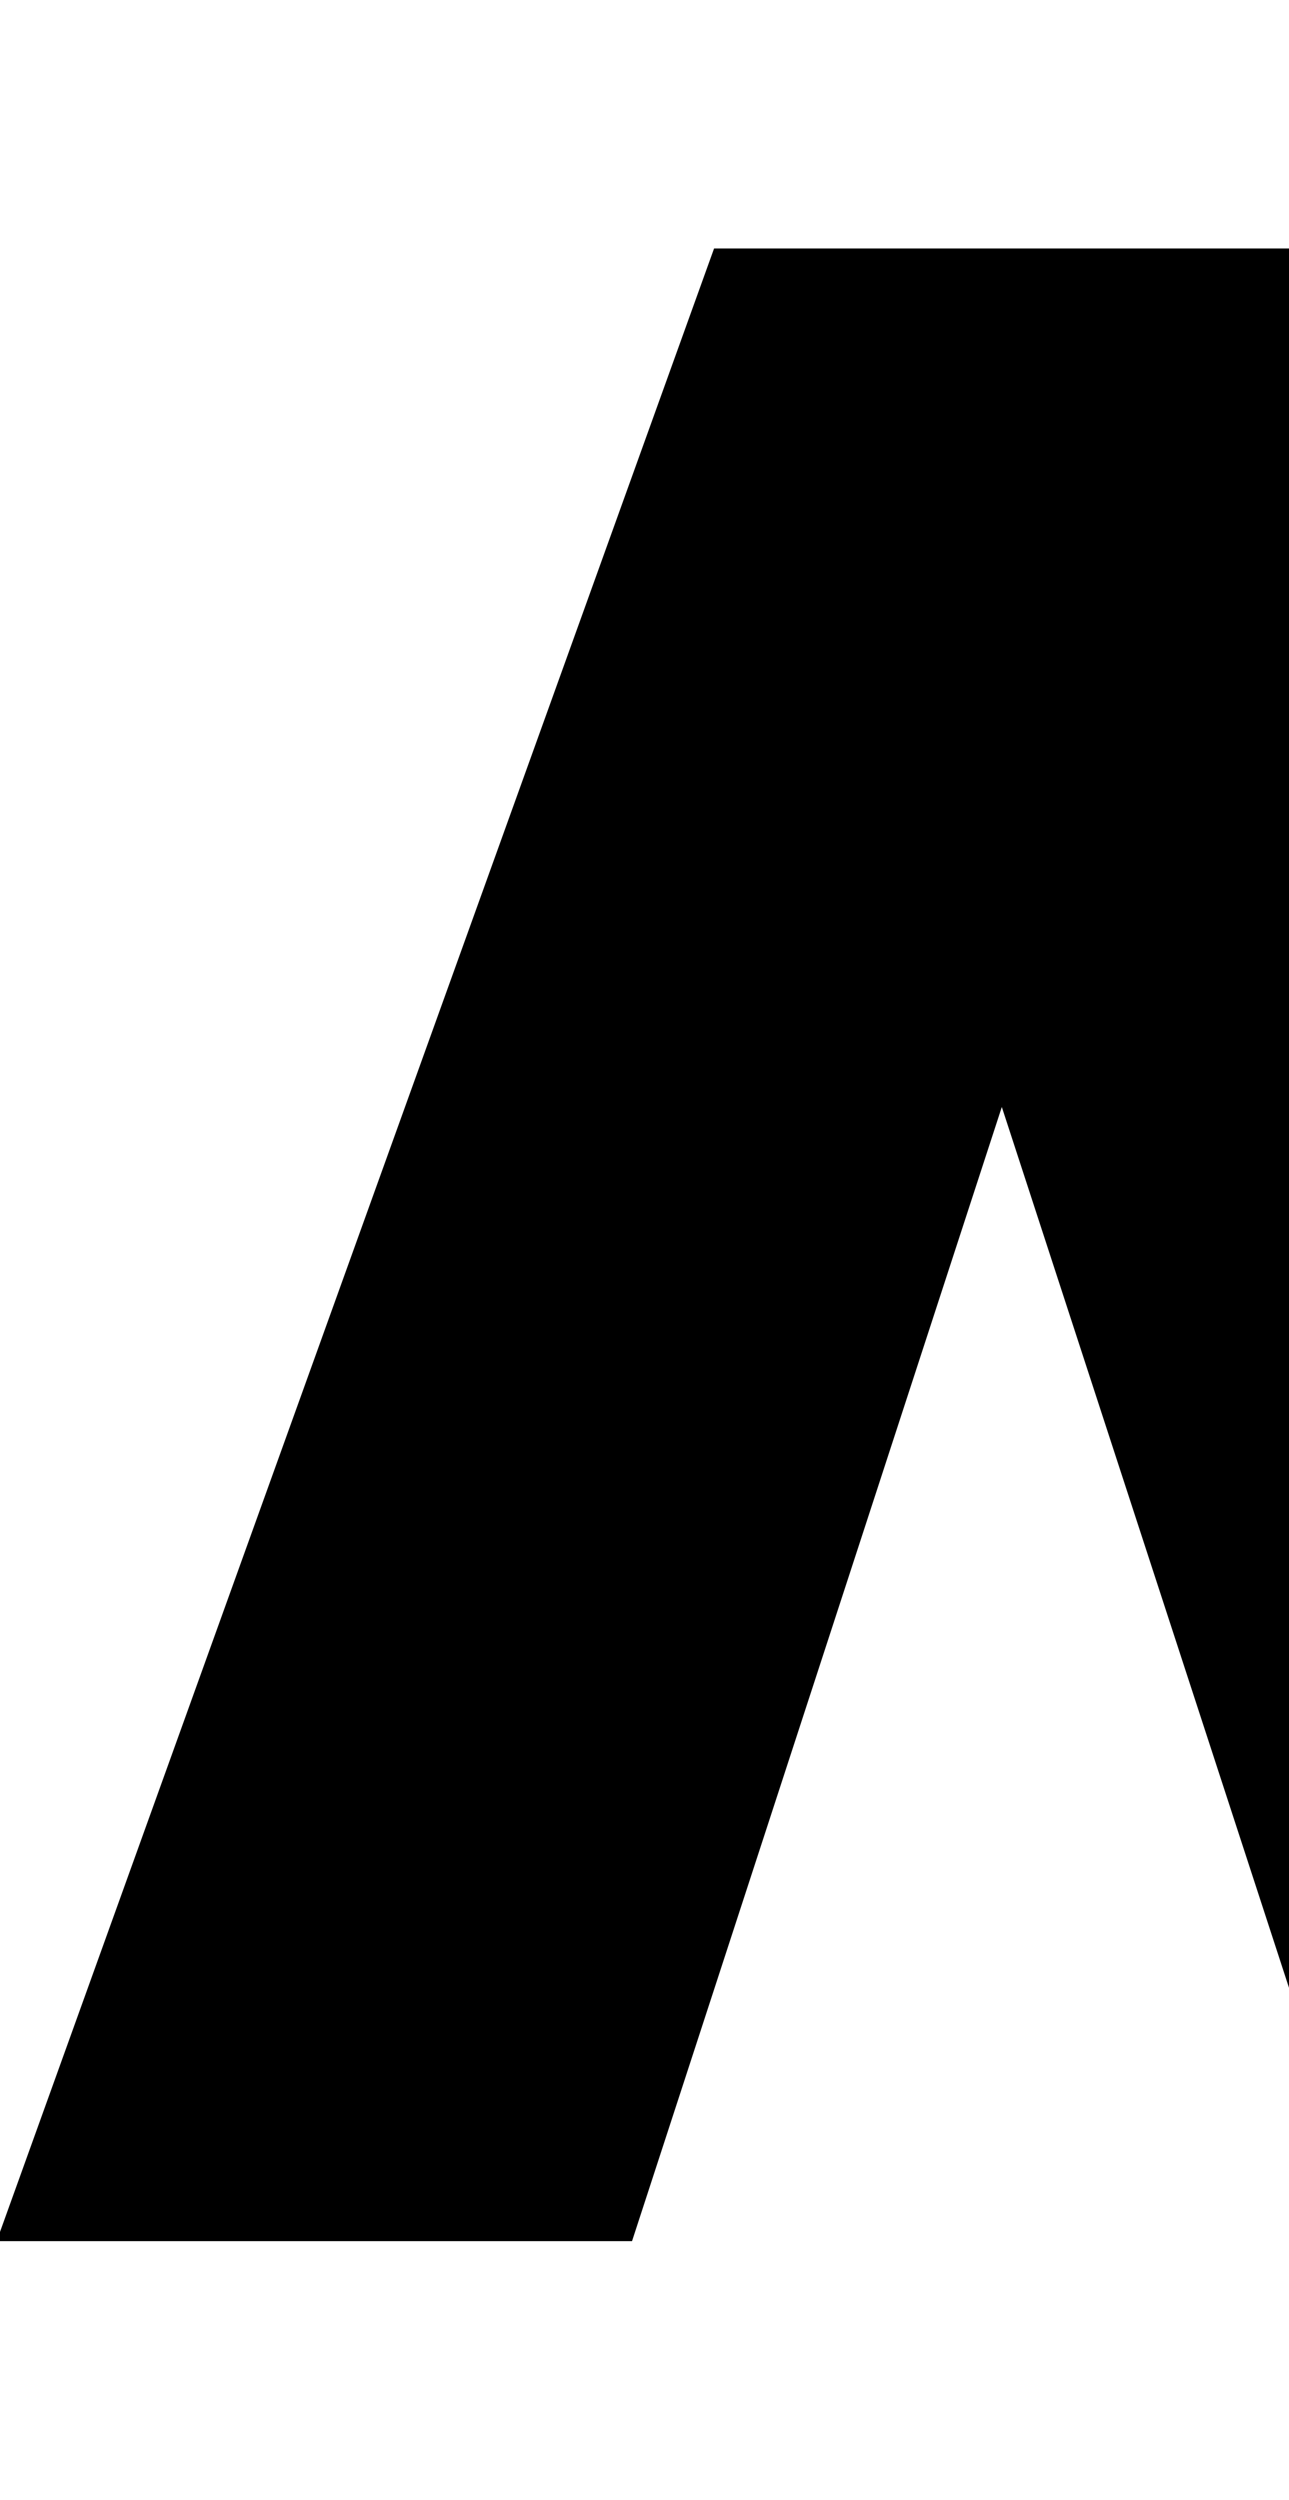 <?xml version="1.0" encoding="utf-8"?>
<!-- Generator: Adobe Illustrator 26.1.0, SVG Export Plug-In . SVG Version: 6.00 Build 0)  -->
<svg version="1.1" id="レイヤー_1" xmlns="http://www.w3.org/2000/svg" xmlns:xlink="http://www.w3.org/1999/xlink" x="0px"
	 y="0px" viewBox="0 0 232.5 450.8" style="enable-background:new 0 0 232.5 450.8;" xml:space="preserve">
<style type="text/css">
	.st0{clip-path:url(#SVGID_00000043416383565863037760000009101002582876806590_);}
</style>
<g>
	<defs>
		<rect id="SVGID_1_" width="232.5" height="450.8"/>
	</defs>
	<clipPath id="SVGID_00000080921580960357779540000000243654462321957258_">
		<use xlink:href="#SVGID_1_"  style="overflow:visible;"/>
	</clipPath>
	<polygon style="clip-path:url(#SVGID_00000080921580960357779540000000243654462321957258_);" points="232.6,44.8 128.8,44.8 
		-0.6,404.1 114,404.1 180.7,199.6 247.4,404.1 362,404.1 	"/>
</g>
</svg>
